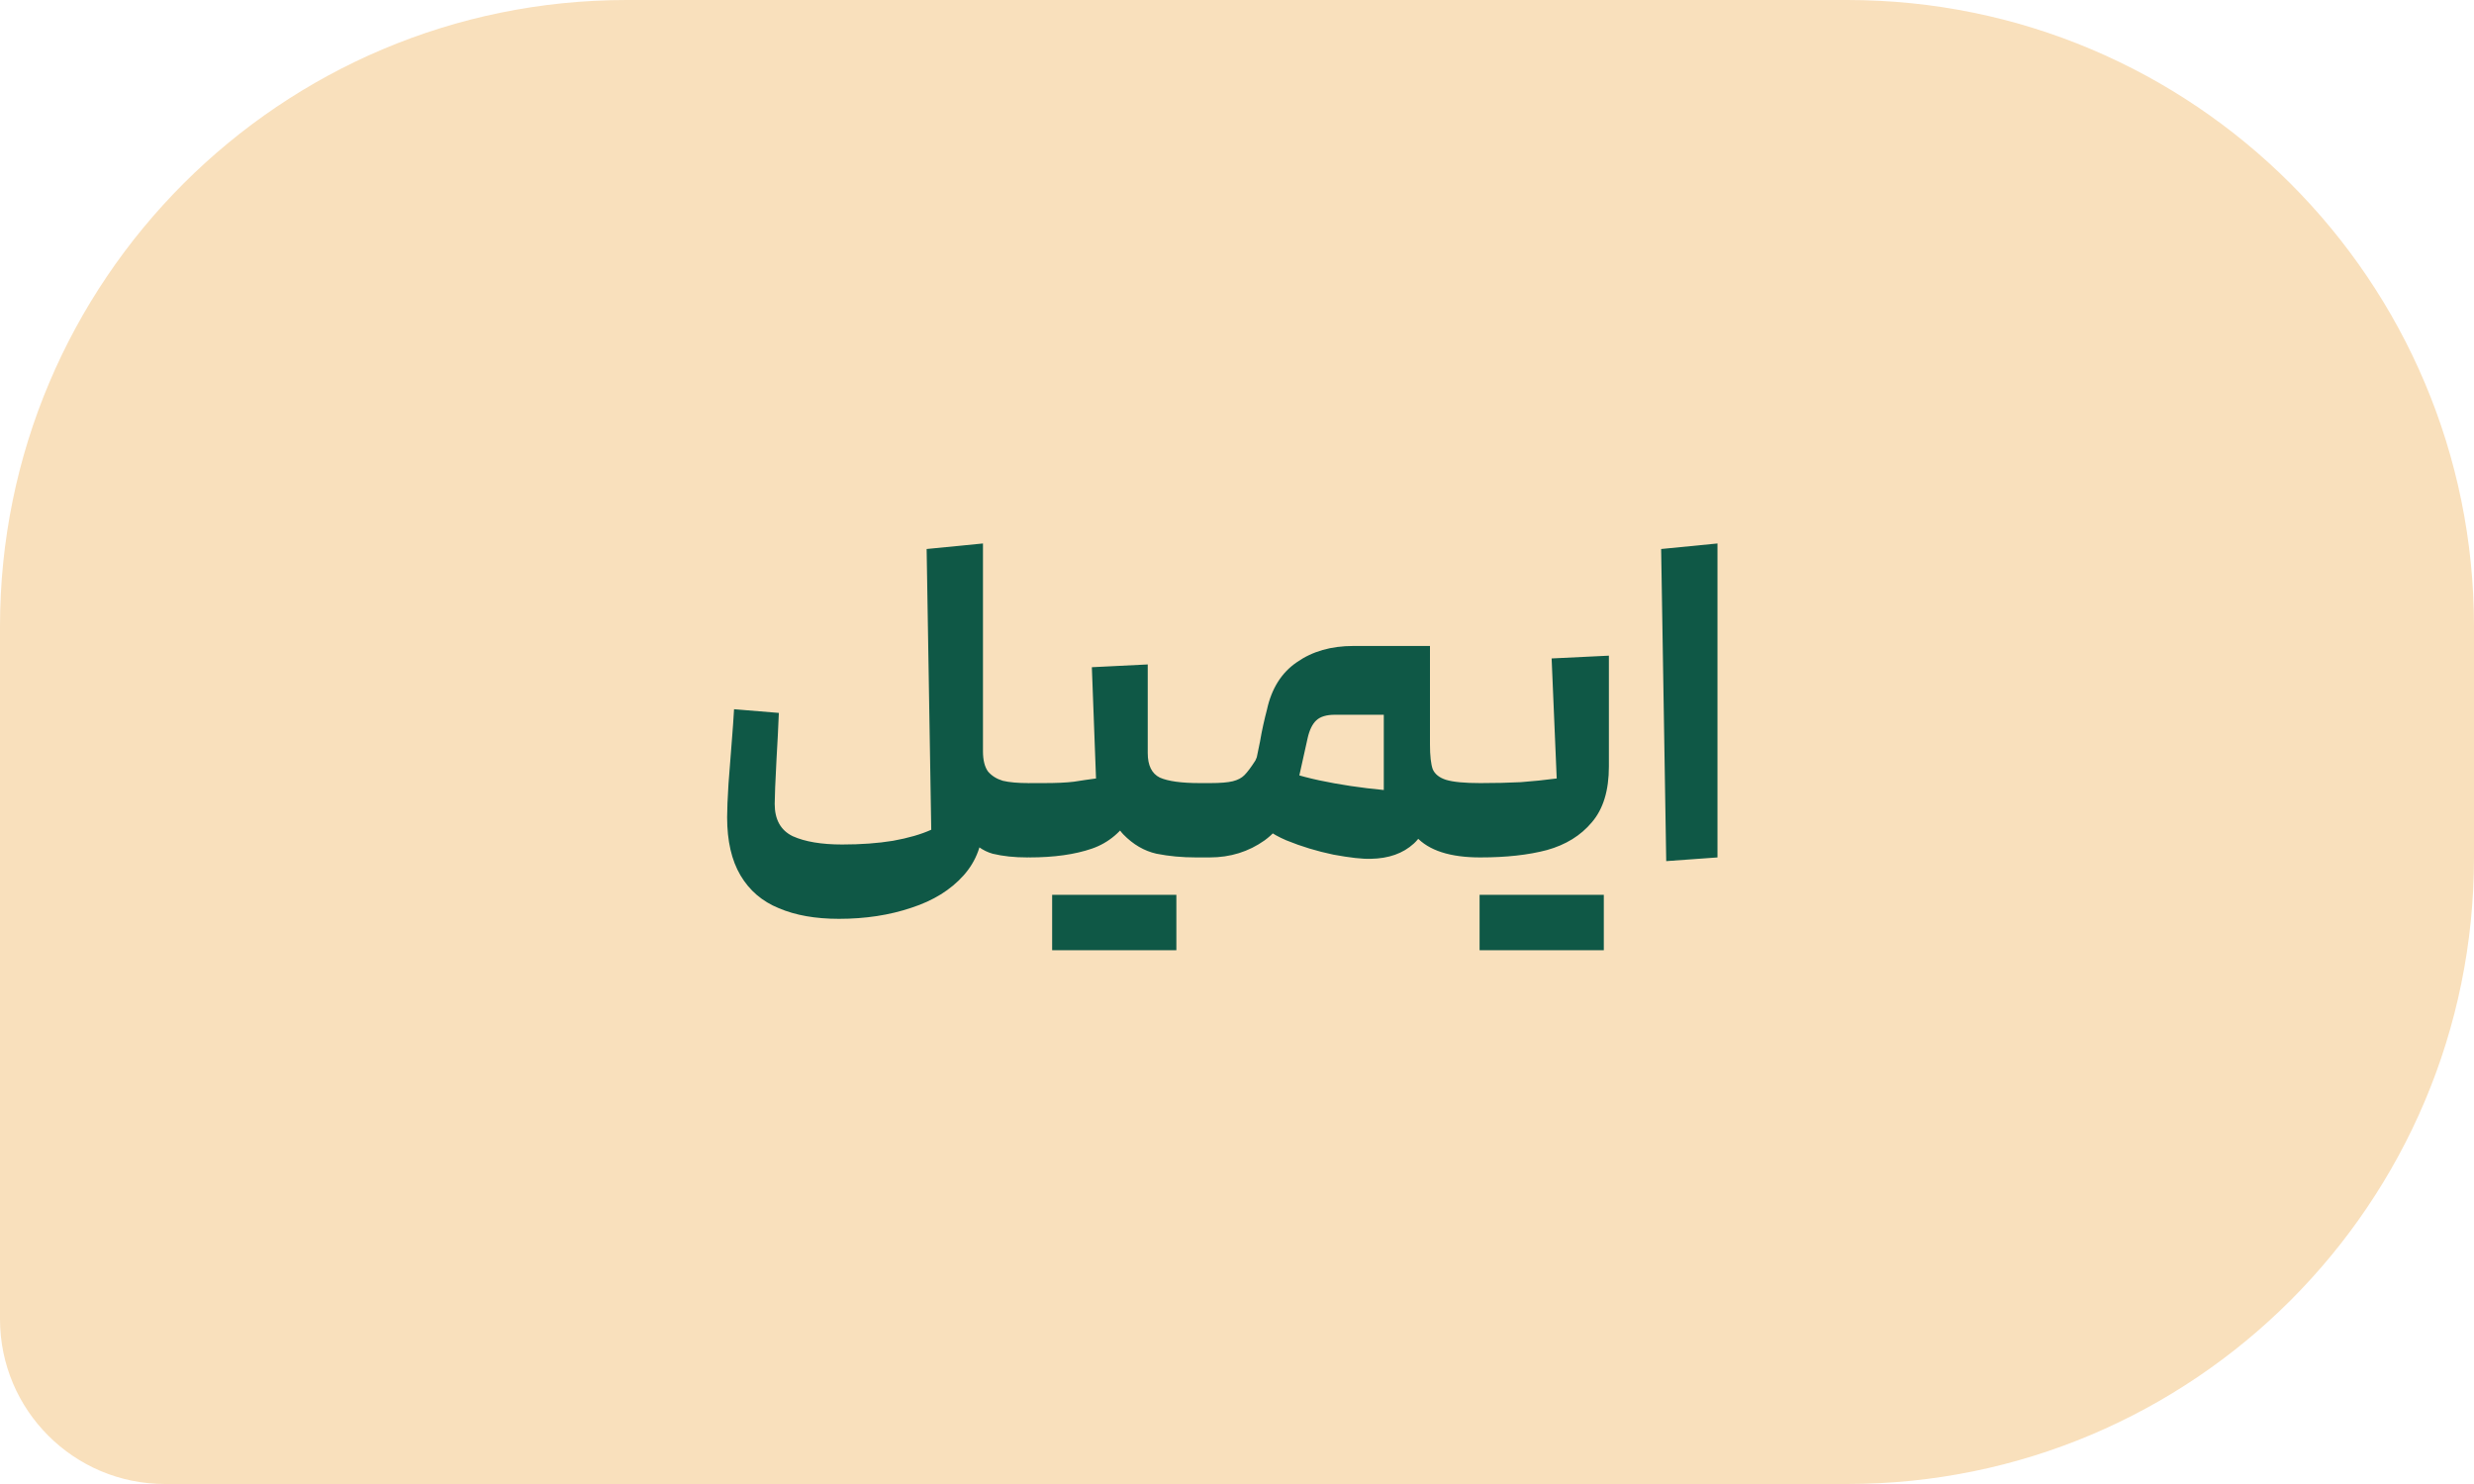 <svg width="75" height="45" viewBox="0 0 75 45" fill="none" xmlns="http://www.w3.org/2000/svg">
<path d="M0 19C0 8.507 8.507 0 19 0H56C66.493 0 75 8.507 75 19V26C75 36.493 66.493 45 56 45H5C2.239 45 0 42.761 0 40V19Z" fill="#F9E0BC"/>
<path d="M25.431 27.862C24.722 27.862 24.115 27.755 23.611 27.54C23.107 27.335 22.72 27.003 22.449 26.546C22.178 26.089 22.043 25.501 22.043 24.782C22.043 24.549 22.057 24.208 22.085 23.76C22.122 23.312 22.16 22.831 22.197 22.318C22.216 22.085 22.235 21.814 22.253 21.506L23.611 21.618C23.593 22.075 23.569 22.537 23.541 23.004C23.504 23.713 23.485 24.171 23.485 24.376C23.485 24.852 23.667 25.179 24.031 25.356C24.404 25.524 24.904 25.608 25.529 25.608C26.099 25.608 26.612 25.571 27.069 25.496C27.536 25.412 27.923 25.3 28.231 25.16L28.091 16.648L29.799 16.48V24.936C29.799 25.571 29.603 26.107 29.211 26.546C28.819 26.985 28.292 27.311 27.629 27.526C26.966 27.75 26.234 27.862 25.431 27.862ZM31.143 26C30.751 26 30.401 25.963 30.093 25.888C29.794 25.804 29.529 25.613 29.295 25.314C29.062 25.006 28.945 24.549 28.945 23.942V21.66L29.799 21.632V22.78C29.799 23.051 29.851 23.256 29.953 23.396C30.065 23.527 30.215 23.62 30.401 23.676C30.597 23.723 30.858 23.746 31.185 23.746L31.325 23.886V25.86L31.185 26H31.143ZM31.196 23.746H31.63C32.022 23.746 32.33 23.732 32.554 23.704C32.788 23.667 33.012 23.634 33.226 23.606L33.1 20.232L34.794 20.148V22.416C34.794 23.396 34.64 24.152 34.332 24.684C34.024 25.207 33.614 25.557 33.1 25.734C32.587 25.911 31.952 26 31.196 26V23.746ZM36.264 26C35.835 26 35.434 25.963 35.06 25.888C34.687 25.804 34.351 25.608 34.052 25.3C33.754 24.983 33.604 24.502 33.604 23.858V20.54H34.794V22.836C34.794 23.209 34.916 23.457 35.158 23.578C35.41 23.69 35.816 23.746 36.376 23.746L36.516 23.886V25.86L36.376 26H36.264ZM33.954 27.134V28.814H31.896V27.134H33.954ZM35.662 27.134V28.814H33.604V27.134H35.662ZM41.558 26.042C41.306 26.051 40.928 26.009 40.424 25.916C39.929 25.813 39.453 25.669 38.996 25.482C38.539 25.286 38.231 25.057 38.072 24.796C37.979 24.647 37.969 24.423 38.044 24.124C38.091 23.937 38.161 23.746 38.254 23.55C38.347 23.345 38.413 23.209 38.45 23.144L38.548 23.2C38.903 23.377 39.383 23.531 39.99 23.662C40.606 23.793 41.259 23.891 41.95 23.956V21.674H40.466C40.214 21.674 40.027 21.73 39.906 21.842C39.785 21.954 39.696 22.136 39.64 22.388L39.304 23.9C39.145 24.6 38.823 25.127 38.338 25.482C37.853 25.827 37.297 26 36.672 26H36.378V23.746H36.686C36.994 23.746 37.223 23.727 37.372 23.69C37.521 23.653 37.638 23.592 37.722 23.508C37.815 23.415 37.927 23.265 38.058 23.06L38.1 22.962L38.198 22.486C38.226 22.318 38.259 22.15 38.296 21.982C38.333 21.814 38.371 21.66 38.408 21.52C38.548 20.876 38.851 20.395 39.318 20.078C39.785 19.751 40.354 19.588 41.026 19.588H43.35V24.166C43.35 24.81 43.187 25.281 42.86 25.58C42.533 25.879 42.099 26.033 41.558 26.042ZM44.876 26C43.961 26 43.313 25.79 42.93 25.37C42.547 24.95 42.356 24.329 42.356 23.508V20.232H43.35V22.57C43.35 22.915 43.378 23.167 43.434 23.326C43.499 23.475 43.635 23.583 43.84 23.648C44.055 23.713 44.4 23.746 44.876 23.746L45.016 23.886V25.86L44.876 26ZM44.868 23.746C45.325 23.746 45.736 23.737 46.1 23.718C46.474 23.69 46.837 23.653 47.192 23.606L47.038 19.966L48.774 19.882V23.242C48.774 23.97 48.602 24.535 48.256 24.936C47.92 25.337 47.468 25.617 46.898 25.776C46.338 25.925 45.661 26 44.868 26V23.746ZM46.912 27.134V28.814H44.854V27.134H46.912ZM48.62 27.134V28.814H46.562V27.134H48.62ZM50.358 16.648L52.066 16.48V26L50.512 26.112L50.358 16.648Z" fill="#0F5846"/>
</svg>

